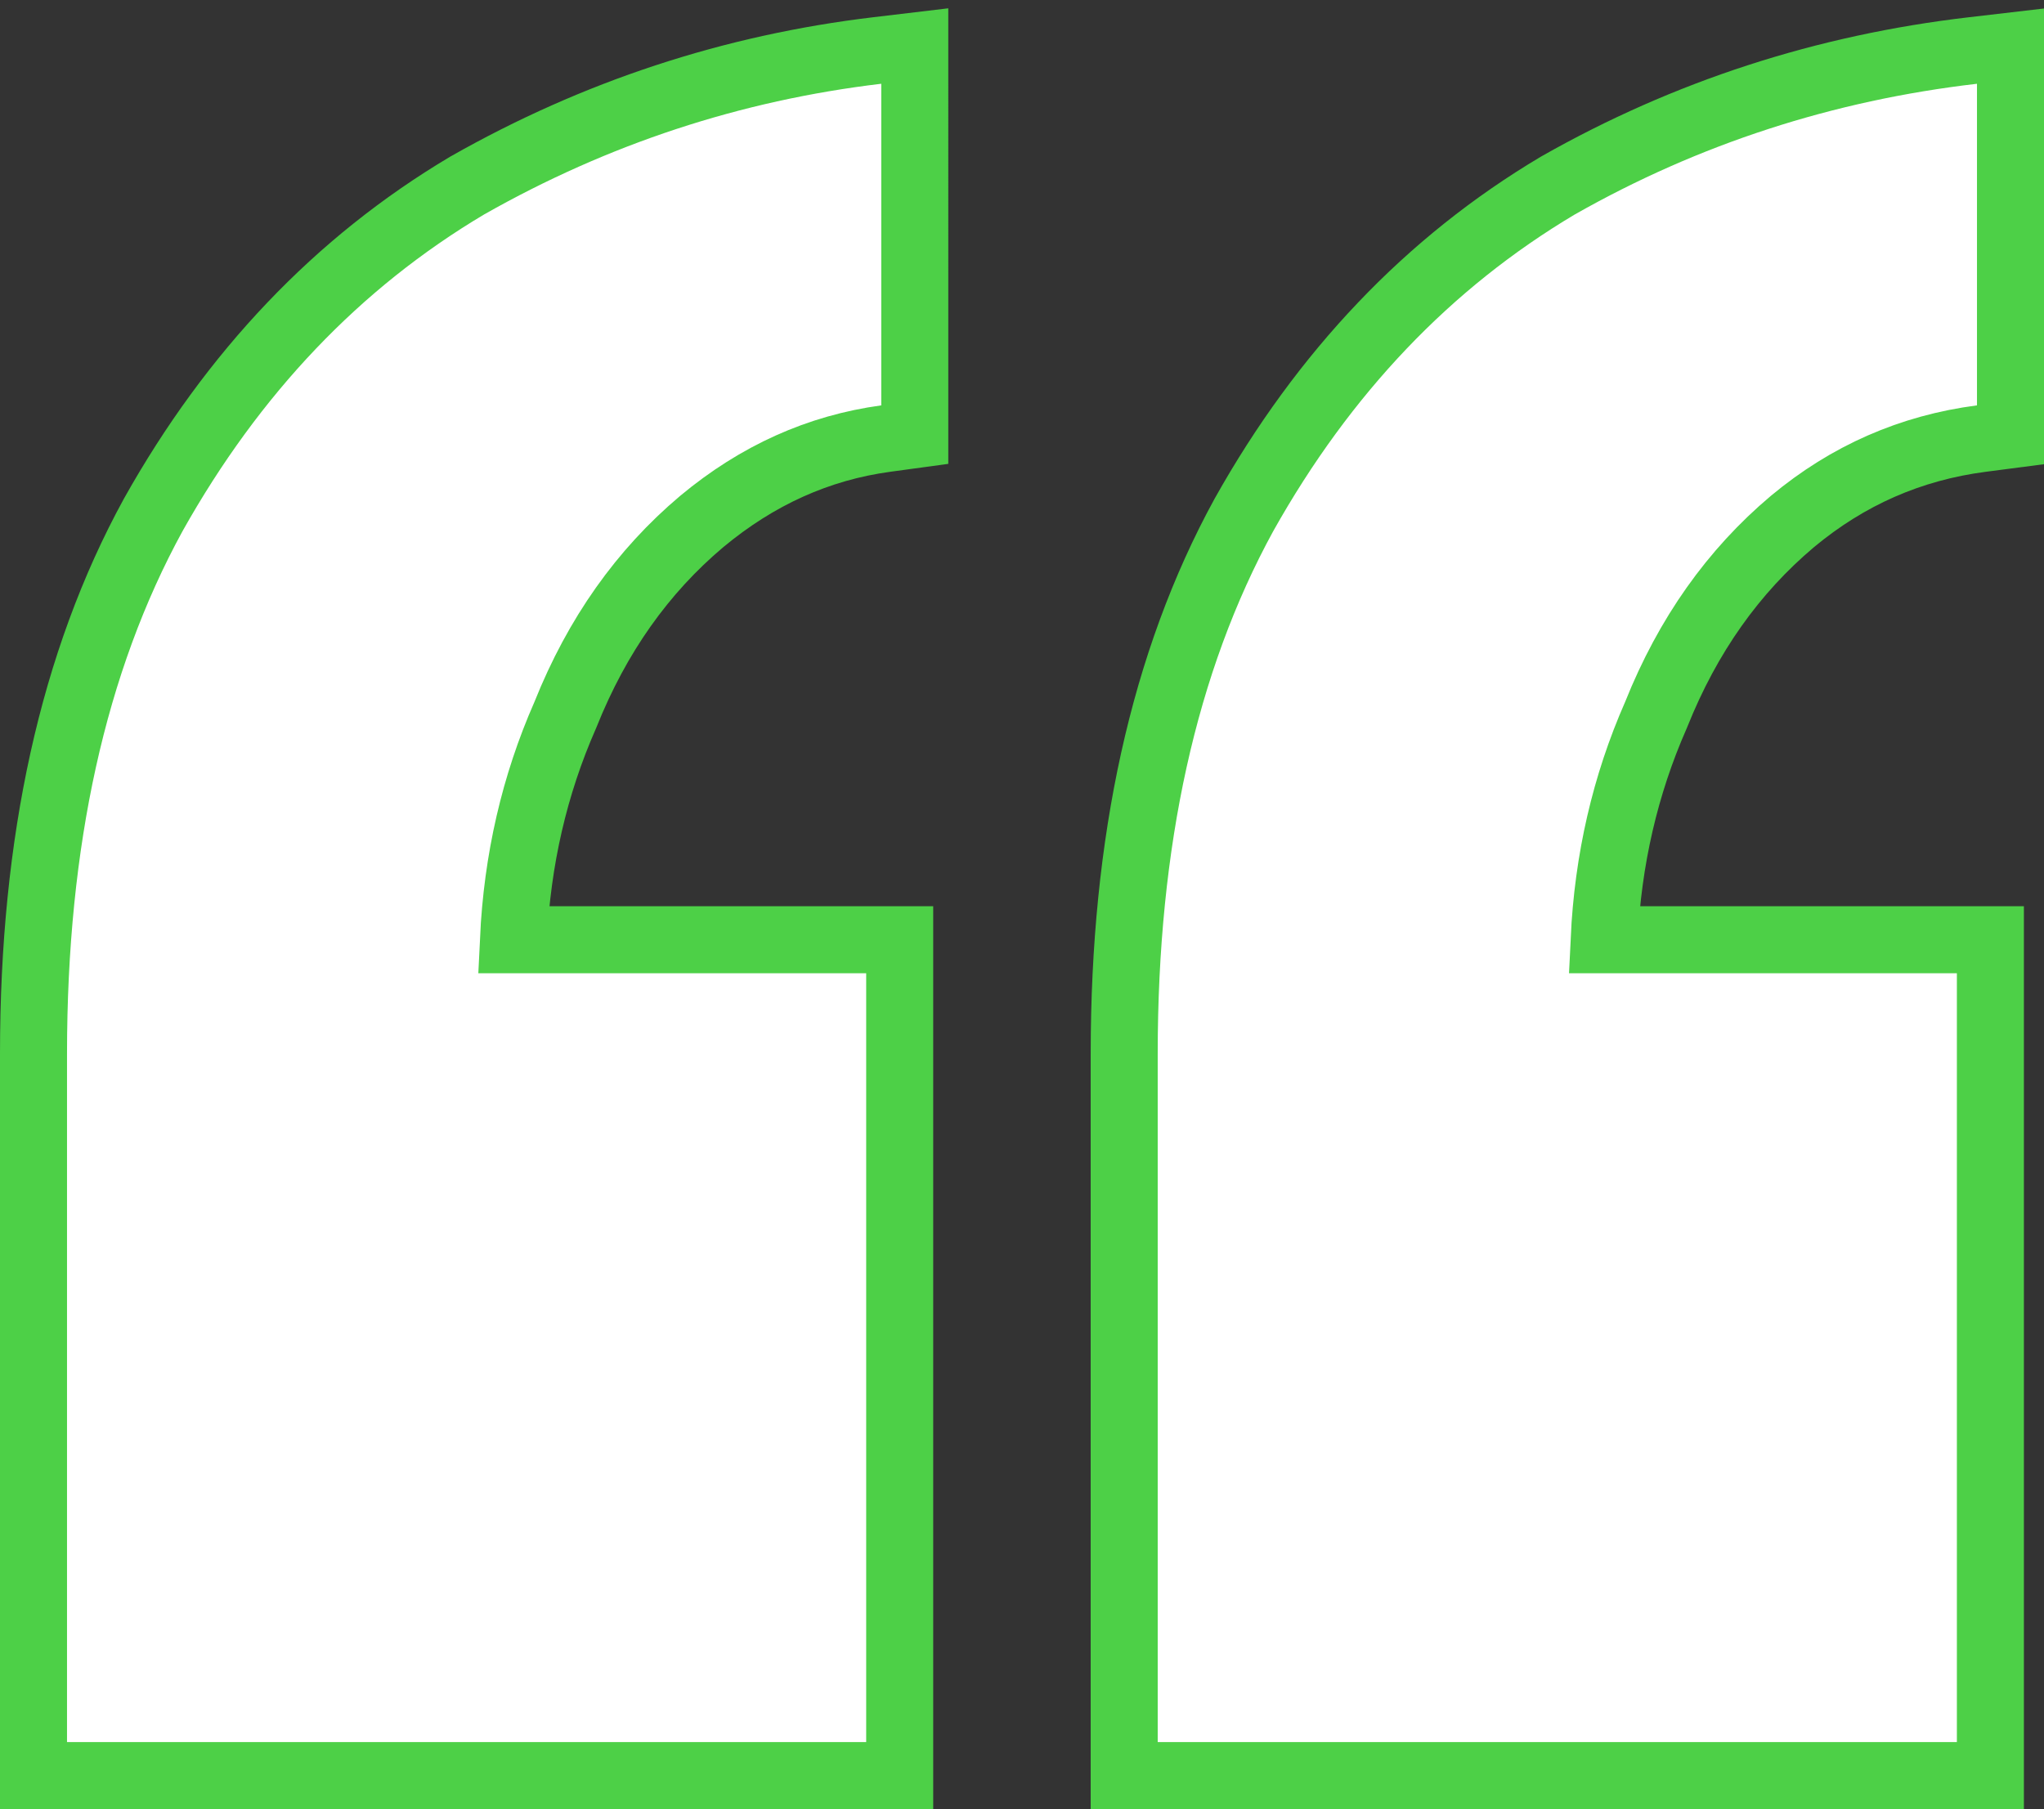 <svg width="122" height="108" fill="none" xmlns="http://www.w3.org/2000/svg"><rect width="100%" height="100%" fill="#333333" stroke="none"/><path d="M120 5V2.754l-2.231.26c-8.861 1.03-17.119 3.712-24.756 8.047l-.018.01-.017.01c-7.729 4.596-13.967 11.164-18.722 19.64l-.005.01-.005.008C69.444 39.51 67.1 50.26 67.1 62.9V106h51.7V56.1H95.746c.224-4.779 1.256-9.238 3.085-13.395l.013-.03.013-.032c1.888-4.72 4.601-8.54 8.127-11.51 3.311-2.758 7.056-4.4 11.275-4.95l1.741-.227V5zM54.6 5V2.748l-2.236.266c-8.666 1.032-16.821 3.716-24.451 8.047l-.018.01-.017.01C20.149 15.677 13.91 22.245 9.156 30.72l-.005.01-.005.008C4.344 39.51 2 50.26 2 62.9V106h51.7V56.1H30.646c.224-4.779 1.256-9.238 3.085-13.395l.013-.03.013-.032c1.888-4.72 4.6-8.539 8.127-11.51 3.327-2.771 6.98-4.405 10.986-4.951l1.73-.236V5z" fill="#fff" stroke="#4DD047" stroke-width="4"/></svg>